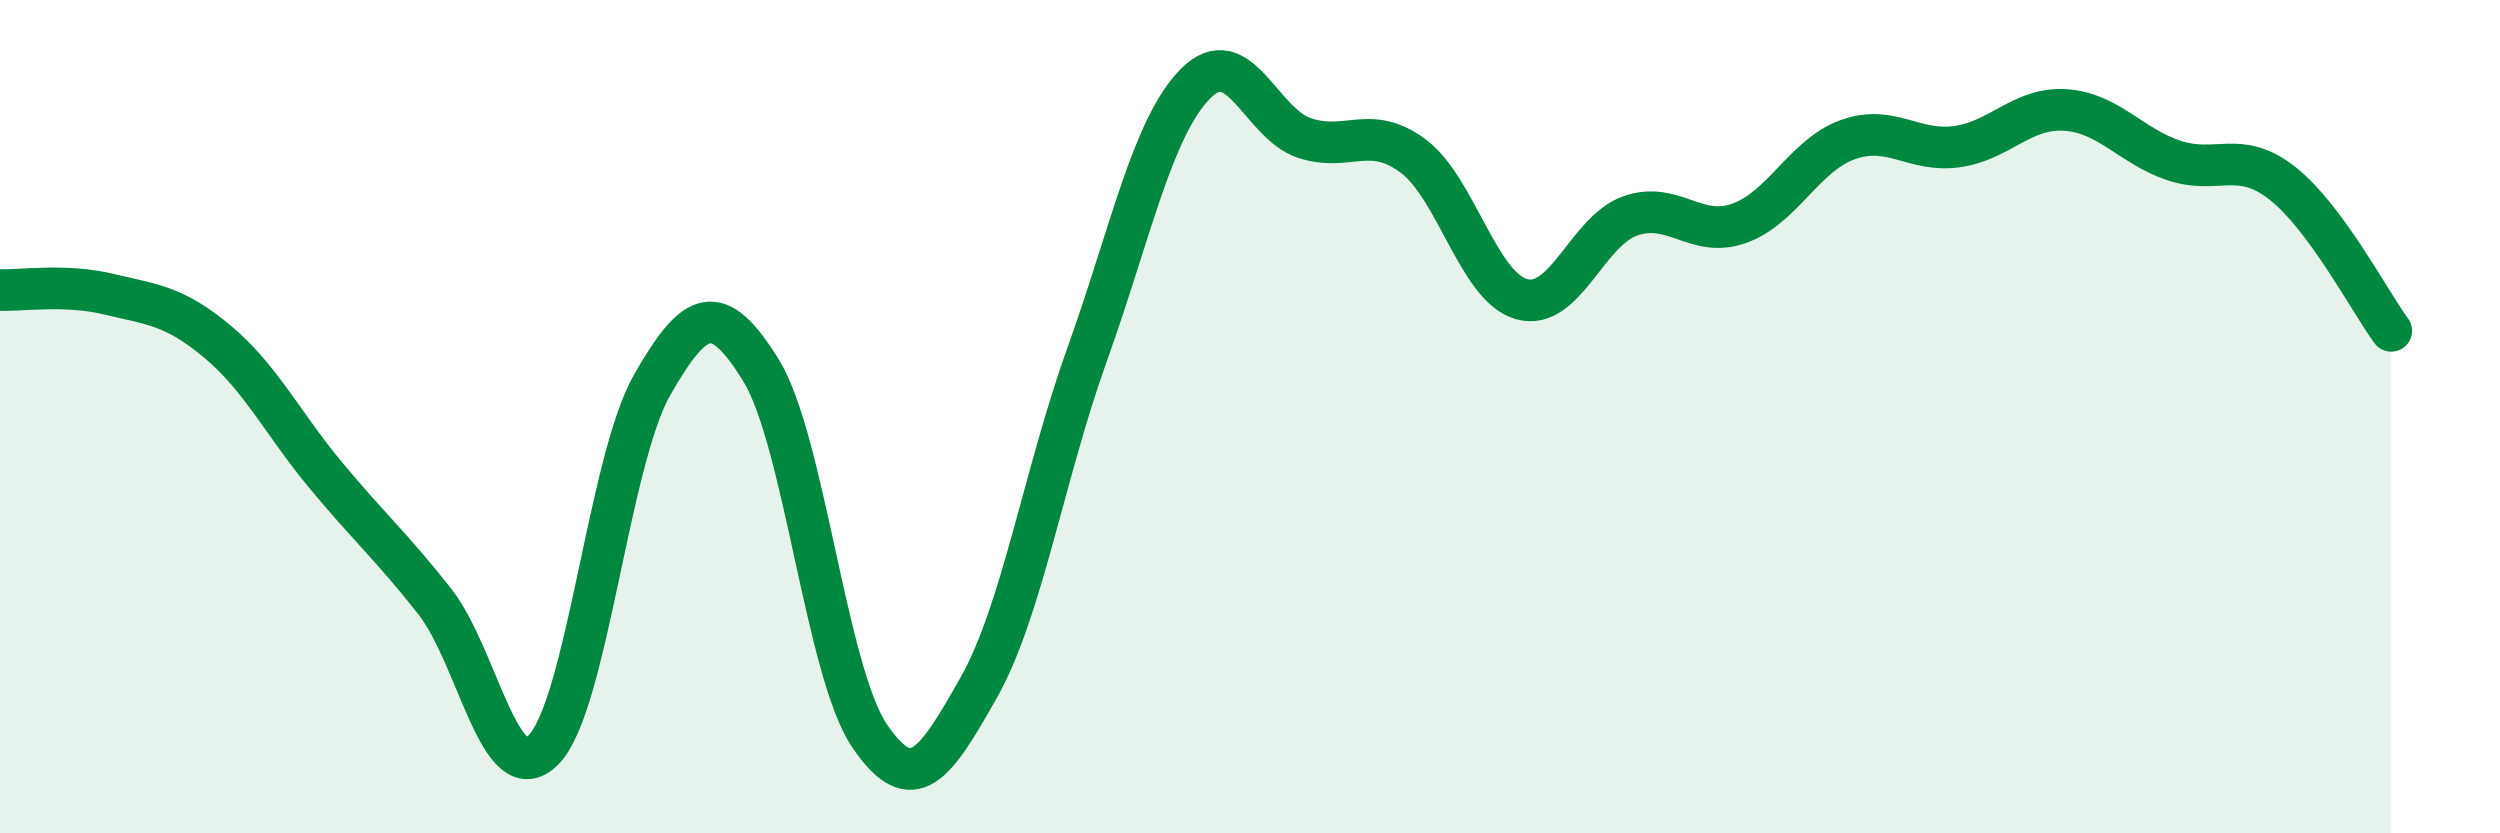 
    <svg width="60" height="20" viewBox="0 0 60 20" xmlns="http://www.w3.org/2000/svg">
      <path
        d="M 0,6.96 C 0.52,6.98 1.57,6.81 2.61,7.06 C 3.65,7.31 4.18,7.33 5.22,8.2 C 6.26,9.07 6.79,10.17 7.83,11.42 C 8.87,12.67 9.39,13.11 10.43,14.43 C 11.47,15.75 12,19.04 13.04,18 C 14.08,16.96 14.61,11.06 15.65,9.24 C 16.69,7.42 17.22,7.2 18.26,8.88 C 19.3,10.56 19.83,16.13 20.87,17.66 C 21.91,19.19 22.44,18.35 23.48,16.52 C 24.52,14.69 25.05,11.41 26.09,8.51 C 27.13,5.61 27.66,3.04 28.7,2 C 29.74,0.96 30.26,2.96 31.3,3.31 C 32.34,3.66 32.87,2.97 33.91,3.74 C 34.95,4.51 35.48,6.89 36.52,7.18 C 37.56,7.47 38.09,5.54 39.13,5.18 C 40.17,4.82 40.7,5.73 41.74,5.36 C 42.78,4.99 43.31,3.72 44.35,3.35 C 45.39,2.98 45.92,3.66 46.96,3.52 C 48,3.38 48.53,2.57 49.57,2.64 C 50.61,2.71 51.13,3.5 52.17,3.85 C 53.21,4.2 53.74,3.58 54.78,4.4 C 55.82,5.22 56.87,7.23 57.39,7.94L57.39 20L0 20Z"
        fill="#008740"
        opacity="0.1"
        stroke-linecap="round"
        stroke-linejoin="round"
      />
      <path
        d="M 0,6.96 C 0.52,6.98 1.57,6.81 2.61,7.06 C 3.65,7.31 4.18,7.33 5.22,8.2 C 6.26,9.07 6.79,10.17 7.83,11.42 C 8.87,12.67 9.39,13.11 10.43,14.43 C 11.47,15.75 12,19.04 13.04,18 C 14.08,16.96 14.61,11.06 15.65,9.24 C 16.69,7.42 17.22,7.2 18.26,8.88 C 19.3,10.56 19.83,16.13 20.87,17.66 C 21.91,19.19 22.44,18.35 23.48,16.52 C 24.52,14.69 25.05,11.41 26.09,8.51 C 27.13,5.61 27.66,3.04 28.7,2 C 29.74,0.96 30.26,2.96 31.3,3.31 C 32.34,3.66 32.87,2.97 33.91,3.74 C 34.95,4.51 35.48,6.89 36.52,7.18 C 37.56,7.47 38.09,5.54 39.13,5.18 C 40.17,4.82 40.7,5.73 41.74,5.36 C 42.78,4.99 43.31,3.72 44.35,3.35 C 45.39,2.98 45.92,3.66 46.96,3.52 C 48,3.38 48.53,2.57 49.57,2.64 C 50.61,2.71 51.13,3.5 52.17,3.85 C 53.21,4.2 53.74,3.58 54.78,4.4 C 55.82,5.22 56.87,7.23 57.39,7.94"
        stroke="#008740"
        stroke-width="1"
        fill="none"
        stroke-linecap="round"
        stroke-linejoin="round"
      />
    </svg>
  
